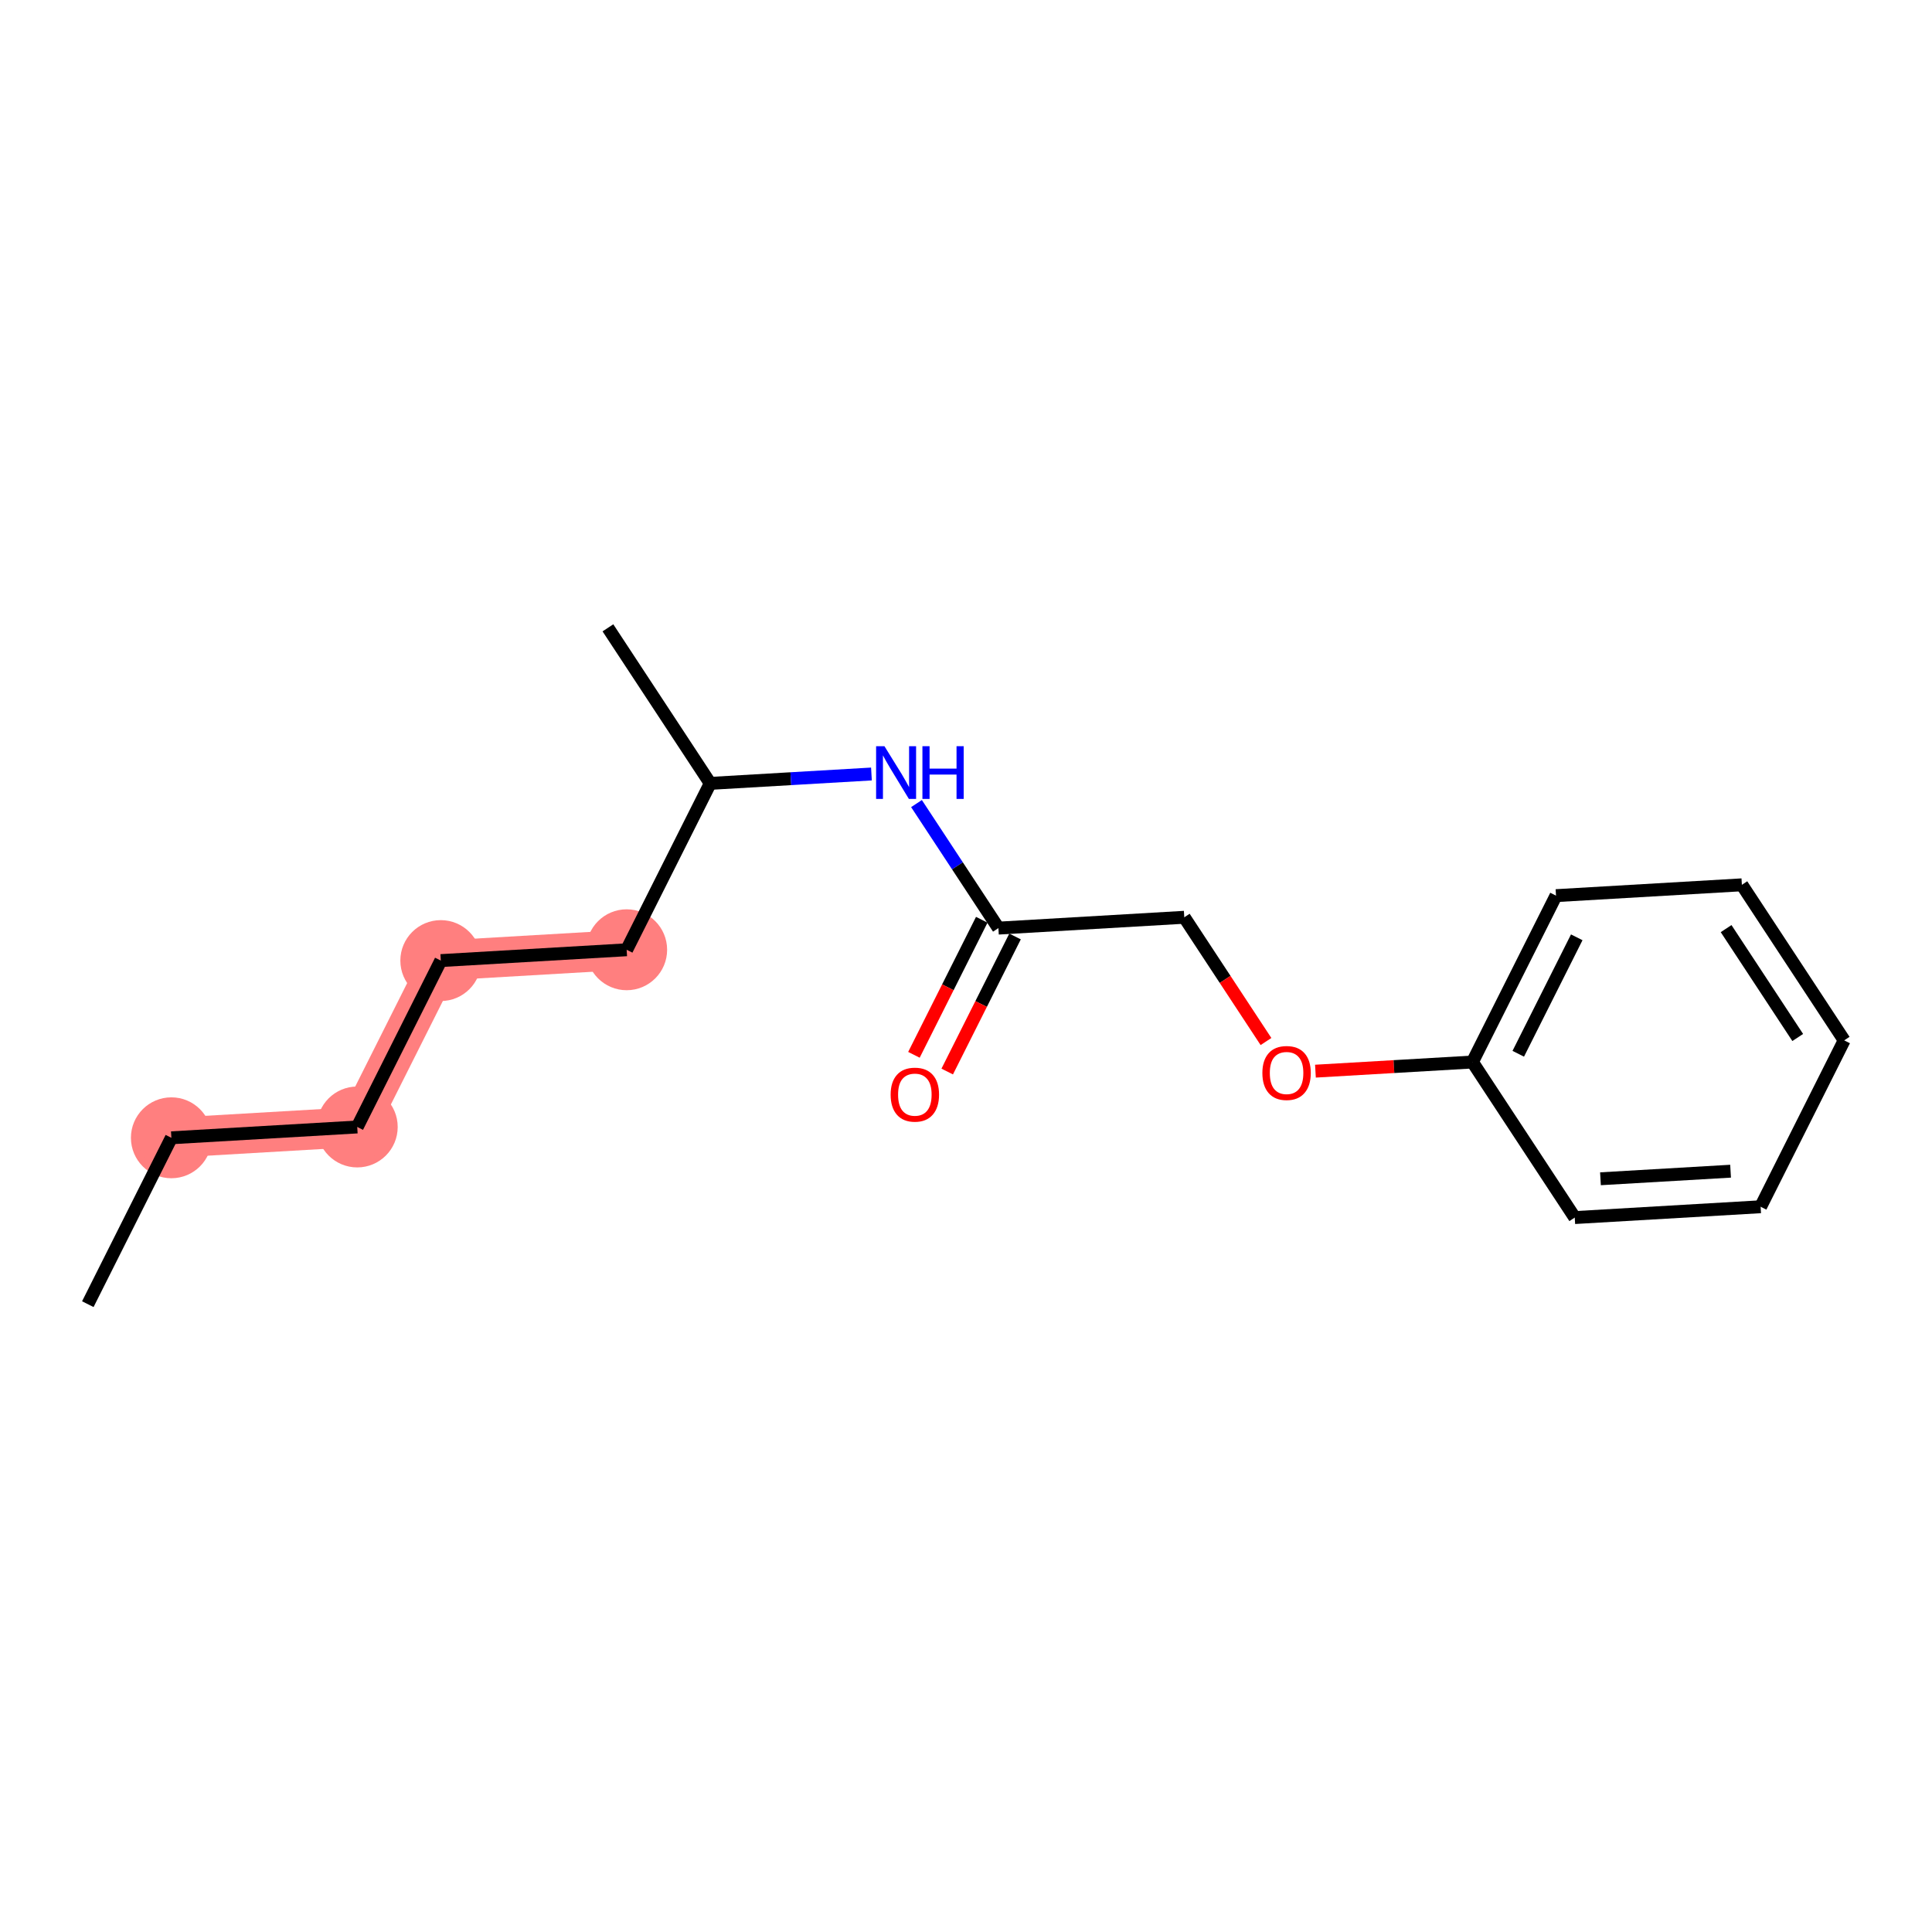 <?xml version='1.0' encoding='iso-8859-1'?>
<svg version='1.1' baseProfile='full'
              xmlns='http://www.w3.org/2000/svg'
                      xmlns:rdkit='http://www.rdkit.org/xml'
                      xmlns:xlink='http://www.w3.org/1999/xlink'
                  xml:space='preserve'
width='300px' height='300px' viewBox='0 0 300 300'>
<!-- END OF HEADER -->
<rect style='opacity:1.0;fill:#FFFFFF;stroke:none' width='300' height='300' x='0' y='0'> </rect>
<rect style='opacity:1.0;fill:#FFFFFF;stroke:none' width='300' height='300' x='0' y='0'> </rect>
<path d='M 26.611,176.676 L 55.473,174.995' style='fill:none;fill-rule:evenodd;stroke:#FF7F7F;stroke-width:6.2px;stroke-linecap:butt;stroke-linejoin:miter;stroke-opacity:1' />
<path d='M 55.473,174.995 L 68.448,149.16' style='fill:none;fill-rule:evenodd;stroke:#FF7F7F;stroke-width:6.2px;stroke-linecap:butt;stroke-linejoin:miter;stroke-opacity:1' />
<path d='M 68.448,149.16 L 97.309,147.479' style='fill:none;fill-rule:evenodd;stroke:#FF7F7F;stroke-width:6.2px;stroke-linecap:butt;stroke-linejoin:miter;stroke-opacity:1' />
<ellipse cx='26.611' cy='176.676' rx='5.782' ry='5.782'  style='fill:#FF7F7F;fill-rule:evenodd;stroke:#FF7F7F;stroke-width:1.0px;stroke-linecap:butt;stroke-linejoin:miter;stroke-opacity:1' />
<ellipse cx='55.473' cy='174.995' rx='5.782' ry='5.782'  style='fill:#FF7F7F;fill-rule:evenodd;stroke:#FF7F7F;stroke-width:1.0px;stroke-linecap:butt;stroke-linejoin:miter;stroke-opacity:1' />
<ellipse cx='68.448' cy='149.16' rx='5.782' ry='5.782'  style='fill:#FF7F7F;fill-rule:evenodd;stroke:#FF7F7F;stroke-width:1.0px;stroke-linecap:butt;stroke-linejoin:miter;stroke-opacity:1' />
<ellipse cx='97.309' cy='147.479' rx='5.782' ry='5.782'  style='fill:#FF7F7F;fill-rule:evenodd;stroke:#FF7F7F;stroke-width:1.0px;stroke-linecap:butt;stroke-linejoin:miter;stroke-opacity:1' />
<path class='bond-0 atom-0 atom-1' d='M 13.636,202.511 L 26.611,176.676' style='fill:none;fill-rule:evenodd;stroke:#000000;stroke-width:2.0px;stroke-linecap:butt;stroke-linejoin:miter;stroke-opacity:1' />
<path class='bond-1 atom-1 atom-2' d='M 26.611,176.676 L 55.473,174.995' style='fill:none;fill-rule:evenodd;stroke:#000000;stroke-width:2.0px;stroke-linecap:butt;stroke-linejoin:miter;stroke-opacity:1' />
<path class='bond-2 atom-2 atom-3' d='M 55.473,174.995 L 68.448,149.16' style='fill:none;fill-rule:evenodd;stroke:#000000;stroke-width:2.0px;stroke-linecap:butt;stroke-linejoin:miter;stroke-opacity:1' />
<path class='bond-3 atom-3 atom-4' d='M 68.448,149.16 L 97.309,147.479' style='fill:none;fill-rule:evenodd;stroke:#000000;stroke-width:2.0px;stroke-linecap:butt;stroke-linejoin:miter;stroke-opacity:1' />
<path class='bond-4 atom-4 atom-5' d='M 97.309,147.479 L 110.284,121.644' style='fill:none;fill-rule:evenodd;stroke:#000000;stroke-width:2.0px;stroke-linecap:butt;stroke-linejoin:miter;stroke-opacity:1' />
<path class='bond-5 atom-5 atom-6' d='M 110.284,121.644 L 94.398,97.489' style='fill:none;fill-rule:evenodd;stroke:#000000;stroke-width:2.0px;stroke-linecap:butt;stroke-linejoin:miter;stroke-opacity:1' />
<path class='bond-6 atom-5 atom-7' d='M 110.284,121.644 L 122.801,120.915' style='fill:none;fill-rule:evenodd;stroke:#000000;stroke-width:2.0px;stroke-linecap:butt;stroke-linejoin:miter;stroke-opacity:1' />
<path class='bond-6 atom-5 atom-7' d='M 122.801,120.915 L 135.318,120.186' style='fill:none;fill-rule:evenodd;stroke:#0000FF;stroke-width:2.0px;stroke-linecap:butt;stroke-linejoin:miter;stroke-opacity:1' />
<path class='bond-7 atom-7 atom-8' d='M 142.313,124.779 L 148.673,134.448' style='fill:none;fill-rule:evenodd;stroke:#0000FF;stroke-width:2.0px;stroke-linecap:butt;stroke-linejoin:miter;stroke-opacity:1' />
<path class='bond-7 atom-7 atom-8' d='M 148.673,134.448 L 155.032,144.117' style='fill:none;fill-rule:evenodd;stroke:#000000;stroke-width:2.0px;stroke-linecap:butt;stroke-linejoin:miter;stroke-opacity:1' />
<path class='bond-8 atom-8 atom-9' d='M 152.448,142.82 L 147.182,153.306' style='fill:none;fill-rule:evenodd;stroke:#000000;stroke-width:2.0px;stroke-linecap:butt;stroke-linejoin:miter;stroke-opacity:1' />
<path class='bond-8 atom-8 atom-9' d='M 147.182,153.306 L 141.915,163.792' style='fill:none;fill-rule:evenodd;stroke:#FF0000;stroke-width:2.0px;stroke-linecap:butt;stroke-linejoin:miter;stroke-opacity:1' />
<path class='bond-8 atom-8 atom-9' d='M 157.615,145.415 L 152.349,155.901' style='fill:none;fill-rule:evenodd;stroke:#000000;stroke-width:2.0px;stroke-linecap:butt;stroke-linejoin:miter;stroke-opacity:1' />
<path class='bond-8 atom-8 atom-9' d='M 152.349,155.901 L 147.083,166.387' style='fill:none;fill-rule:evenodd;stroke:#FF0000;stroke-width:2.0px;stroke-linecap:butt;stroke-linejoin:miter;stroke-opacity:1' />
<path class='bond-9 atom-8 atom-10' d='M 155.032,144.117 L 183.893,142.436' style='fill:none;fill-rule:evenodd;stroke:#000000;stroke-width:2.0px;stroke-linecap:butt;stroke-linejoin:miter;stroke-opacity:1' />
<path class='bond-10 atom-10 atom-11' d='M 183.893,142.436 L 190.237,152.082' style='fill:none;fill-rule:evenodd;stroke:#000000;stroke-width:2.0px;stroke-linecap:butt;stroke-linejoin:miter;stroke-opacity:1' />
<path class='bond-10 atom-10 atom-11' d='M 190.237,152.082 L 196.581,161.728' style='fill:none;fill-rule:evenodd;stroke:#FF0000;stroke-width:2.0px;stroke-linecap:butt;stroke-linejoin:miter;stroke-opacity:1' />
<path class='bond-11 atom-11 atom-12' d='M 204.261,166.329 L 216.451,165.619' style='fill:none;fill-rule:evenodd;stroke:#FF0000;stroke-width:2.0px;stroke-linecap:butt;stroke-linejoin:miter;stroke-opacity:1' />
<path class='bond-11 atom-11 atom-12' d='M 216.451,165.619 L 228.641,164.91' style='fill:none;fill-rule:evenodd;stroke:#000000;stroke-width:2.0px;stroke-linecap:butt;stroke-linejoin:miter;stroke-opacity:1' />
<path class='bond-12 atom-12 atom-13' d='M 228.641,164.91 L 241.616,139.074' style='fill:none;fill-rule:evenodd;stroke:#000000;stroke-width:2.0px;stroke-linecap:butt;stroke-linejoin:miter;stroke-opacity:1' />
<path class='bond-12 atom-12 atom-13' d='M 235.754,163.629 L 244.837,145.545' style='fill:none;fill-rule:evenodd;stroke:#000000;stroke-width:2.0px;stroke-linecap:butt;stroke-linejoin:miter;stroke-opacity:1' />
<path class='bond-17 atom-17 atom-12' d='M 244.527,189.064 L 228.641,164.91' style='fill:none;fill-rule:evenodd;stroke:#000000;stroke-width:2.0px;stroke-linecap:butt;stroke-linejoin:miter;stroke-opacity:1' />
<path class='bond-13 atom-13 atom-14' d='M 241.616,139.074 L 270.477,137.394' style='fill:none;fill-rule:evenodd;stroke:#000000;stroke-width:2.0px;stroke-linecap:butt;stroke-linejoin:miter;stroke-opacity:1' />
<path class='bond-14 atom-14 atom-15' d='M 270.477,137.394 L 286.364,161.548' style='fill:none;fill-rule:evenodd;stroke:#000000;stroke-width:2.0px;stroke-linecap:butt;stroke-linejoin:miter;stroke-opacity:1' />
<path class='bond-14 atom-14 atom-15' d='M 268.029,144.194 L 279.15,161.102' style='fill:none;fill-rule:evenodd;stroke:#000000;stroke-width:2.0px;stroke-linecap:butt;stroke-linejoin:miter;stroke-opacity:1' />
<path class='bond-15 atom-15 atom-16' d='M 286.364,161.548 L 273.389,187.383' style='fill:none;fill-rule:evenodd;stroke:#000000;stroke-width:2.0px;stroke-linecap:butt;stroke-linejoin:miter;stroke-opacity:1' />
<path class='bond-16 atom-16 atom-17' d='M 273.389,187.383 L 244.527,189.064' style='fill:none;fill-rule:evenodd;stroke:#000000;stroke-width:2.0px;stroke-linecap:butt;stroke-linejoin:miter;stroke-opacity:1' />
<path class='bond-16 atom-16 atom-17' d='M 268.723,181.863 L 248.52,183.039' style='fill:none;fill-rule:evenodd;stroke:#000000;stroke-width:2.0px;stroke-linecap:butt;stroke-linejoin:miter;stroke-opacity:1' />
<path  class='atom-7' d='M 137.336 115.869
L 140.019 120.206
Q 140.285 120.633, 140.712 121.408
Q 141.14 122.183, 141.163 122.229
L 141.163 115.869
L 142.25 115.869
L 142.25 124.056
L 141.129 124.056
L 138.249 119.315
Q 137.914 118.76, 137.555 118.124
Q 137.209 117.488, 137.104 117.291
L 137.104 124.056
L 136.041 124.056
L 136.041 115.869
L 137.336 115.869
' fill='#0000FF'/>
<path  class='atom-7' d='M 143.233 115.869
L 144.344 115.869
L 144.344 119.35
L 148.53 119.35
L 148.53 115.869
L 149.64 115.869
L 149.64 124.056
L 148.53 124.056
L 148.53 120.275
L 144.344 120.275
L 144.344 124.056
L 143.233 124.056
L 143.233 115.869
' fill='#0000FF'/>
<path  class='atom-9' d='M 138.298 169.975
Q 138.298 168.009, 139.27 166.911
Q 140.241 165.812, 142.057 165.812
Q 143.872 165.812, 144.844 166.911
Q 145.815 168.009, 145.815 169.975
Q 145.815 171.964, 144.832 173.098
Q 143.849 174.219, 142.057 174.219
Q 140.253 174.219, 139.27 173.098
Q 138.298 171.976, 138.298 169.975
M 142.057 173.294
Q 143.306 173.294, 143.976 172.462
Q 144.659 171.617, 144.659 169.975
Q 144.659 168.368, 143.976 167.558
Q 143.306 166.737, 142.057 166.737
Q 140.808 166.737, 140.126 167.547
Q 139.455 168.356, 139.455 169.975
Q 139.455 171.629, 140.126 172.462
Q 140.808 173.294, 142.057 173.294
' fill='#FF0000'/>
<path  class='atom-11' d='M 196.021 166.614
Q 196.021 164.648, 196.993 163.549
Q 197.964 162.45, 199.78 162.45
Q 201.595 162.45, 202.567 163.549
Q 203.538 164.648, 203.538 166.614
Q 203.538 168.603, 202.555 169.736
Q 201.572 170.858, 199.78 170.858
Q 197.976 170.858, 196.993 169.736
Q 196.021 168.614, 196.021 166.614
M 199.78 169.932
Q 201.028 169.932, 201.699 169.1
Q 202.381 168.256, 202.381 166.614
Q 202.381 165.006, 201.699 164.197
Q 201.028 163.376, 199.78 163.376
Q 198.531 163.376, 197.848 164.185
Q 197.178 164.995, 197.178 166.614
Q 197.178 168.267, 197.848 169.1
Q 198.531 169.932, 199.78 169.932
' fill='#FF0000'/>
</svg>
